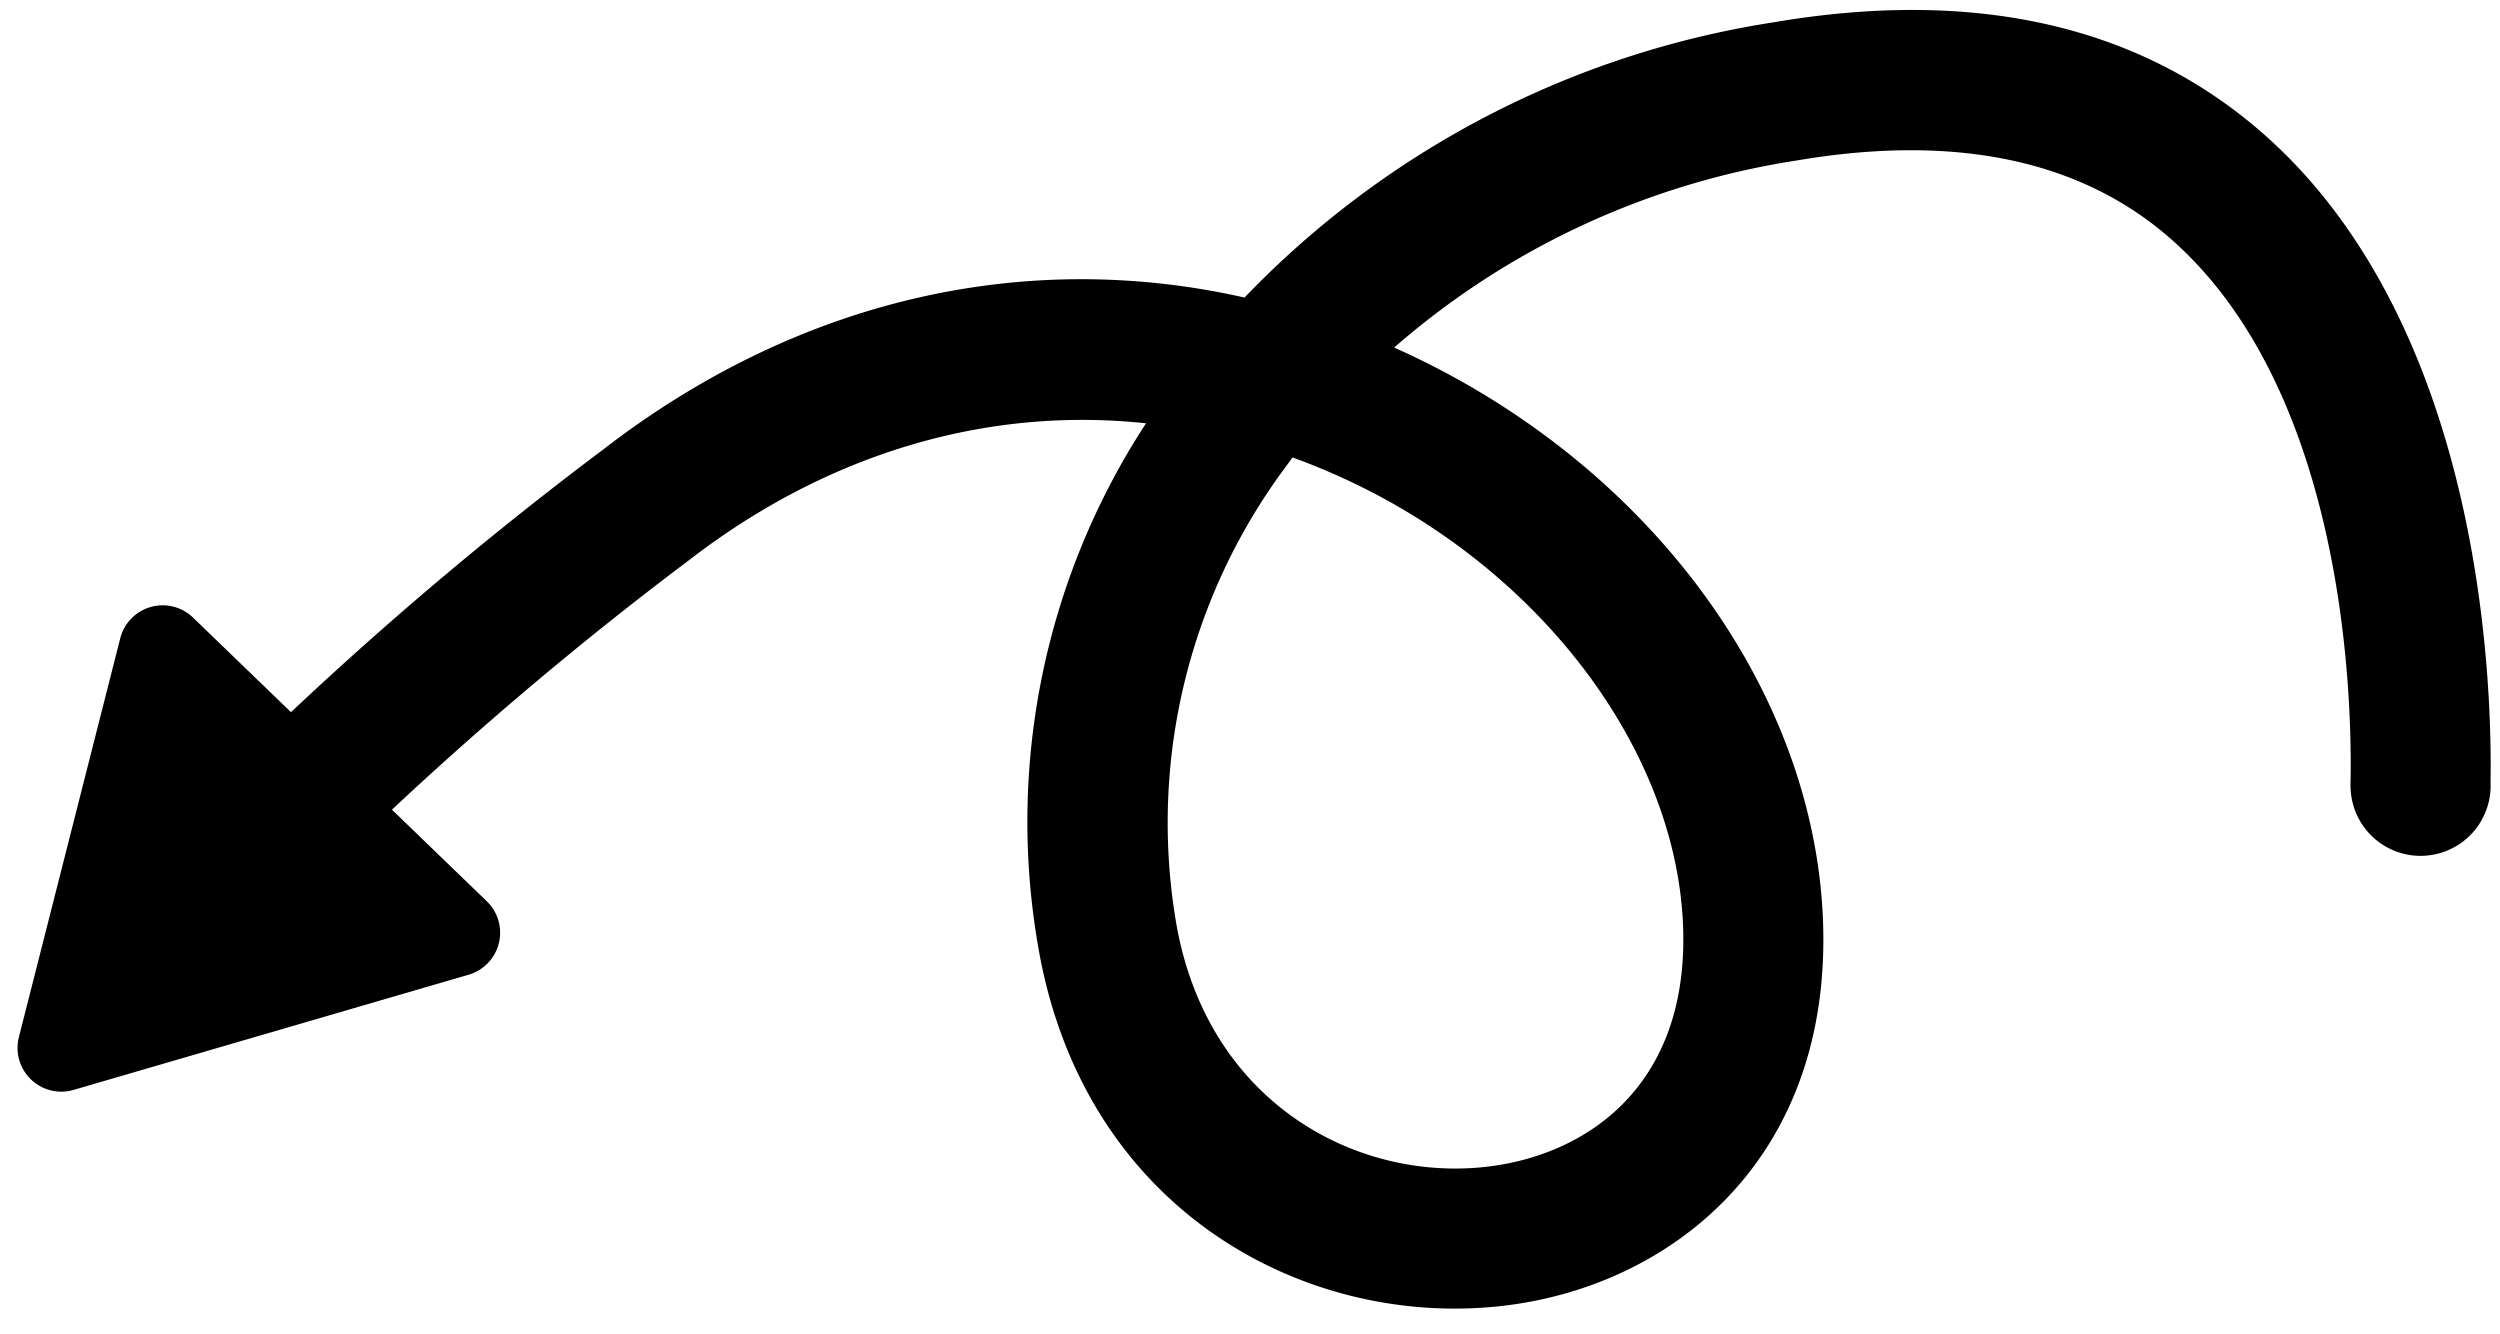 <svg xmlns="http://www.w3.org/2000/svg" width="142.815" height="76.187" viewBox="0 0 142.815 76.187"><defs><clipPath id="1ypg4n974a"><path data-name="Rectangle 1948" style="fill:none" d="M0 0h73.728v141.55H0z"></path></clipPath></defs><g data-name="Groupe 1564"><g data-name="Groupe 1563" style="clip-path:url(#1ypg4n974a)" transform="rotate(-91 38.078 37.461)"><path data-name="Trac&#xE9; 2651" d="M66.525 128.935c-11.085 12.474-31.5 12.784-37.489 12.581H28.9a4 4 0 0 1-.661-7.945 4.646 4.646 0 0 1 1.066-.047c5.108.175 22.468-.031 31.238-9.9 4.486-5.049 6.068-12.147 4.692-21.149a45.476 45.476 0 0 0-10.279-23.149c-.087.187-.175.372-.264.558-6.673 13.8-19.486 22.971-32.642 23.359C8.066 103.648.937 94.045.09 84.334-.889 73.1 6.1 60.574 21.356 58.356a41.6 41.6 0 0 1 29.521 6.723c1.128-9.048-1.375-18.21-7.381-26.266a205.081 205.081 0 0 0-13.935-17.191l-5.324 5.324a2.5 2.5 0 0 1-4.18-1.109L13.872 3.158a2.5 2.5 0 0 1 3.071-3.07L39.62 6.274a2.5 2.5 0 0 1 1.11 4.179l-5.5 5.5a208.791 208.791 0 0 1 14.68 18.078c8.36 11.214 11.121 24.224 8.052 36.8a53.122 53.122 0 0 1 15.192 30.484c1.744 11.414-.486 20.706-6.629 27.62M48.3 73.05a34.041 34.041 0 0 0-25.792-6.778C12.159 67.777 7.406 76.148 8.06 83.639c.494 5.666 4.214 11.617 13.143 11.617q.3 0 .611-.009c10.05-.3 20.369-7.871 25.675-18.845q.716-1.482 1.291-2.986-.239-.185-.48-.366"></path></g></g></svg>